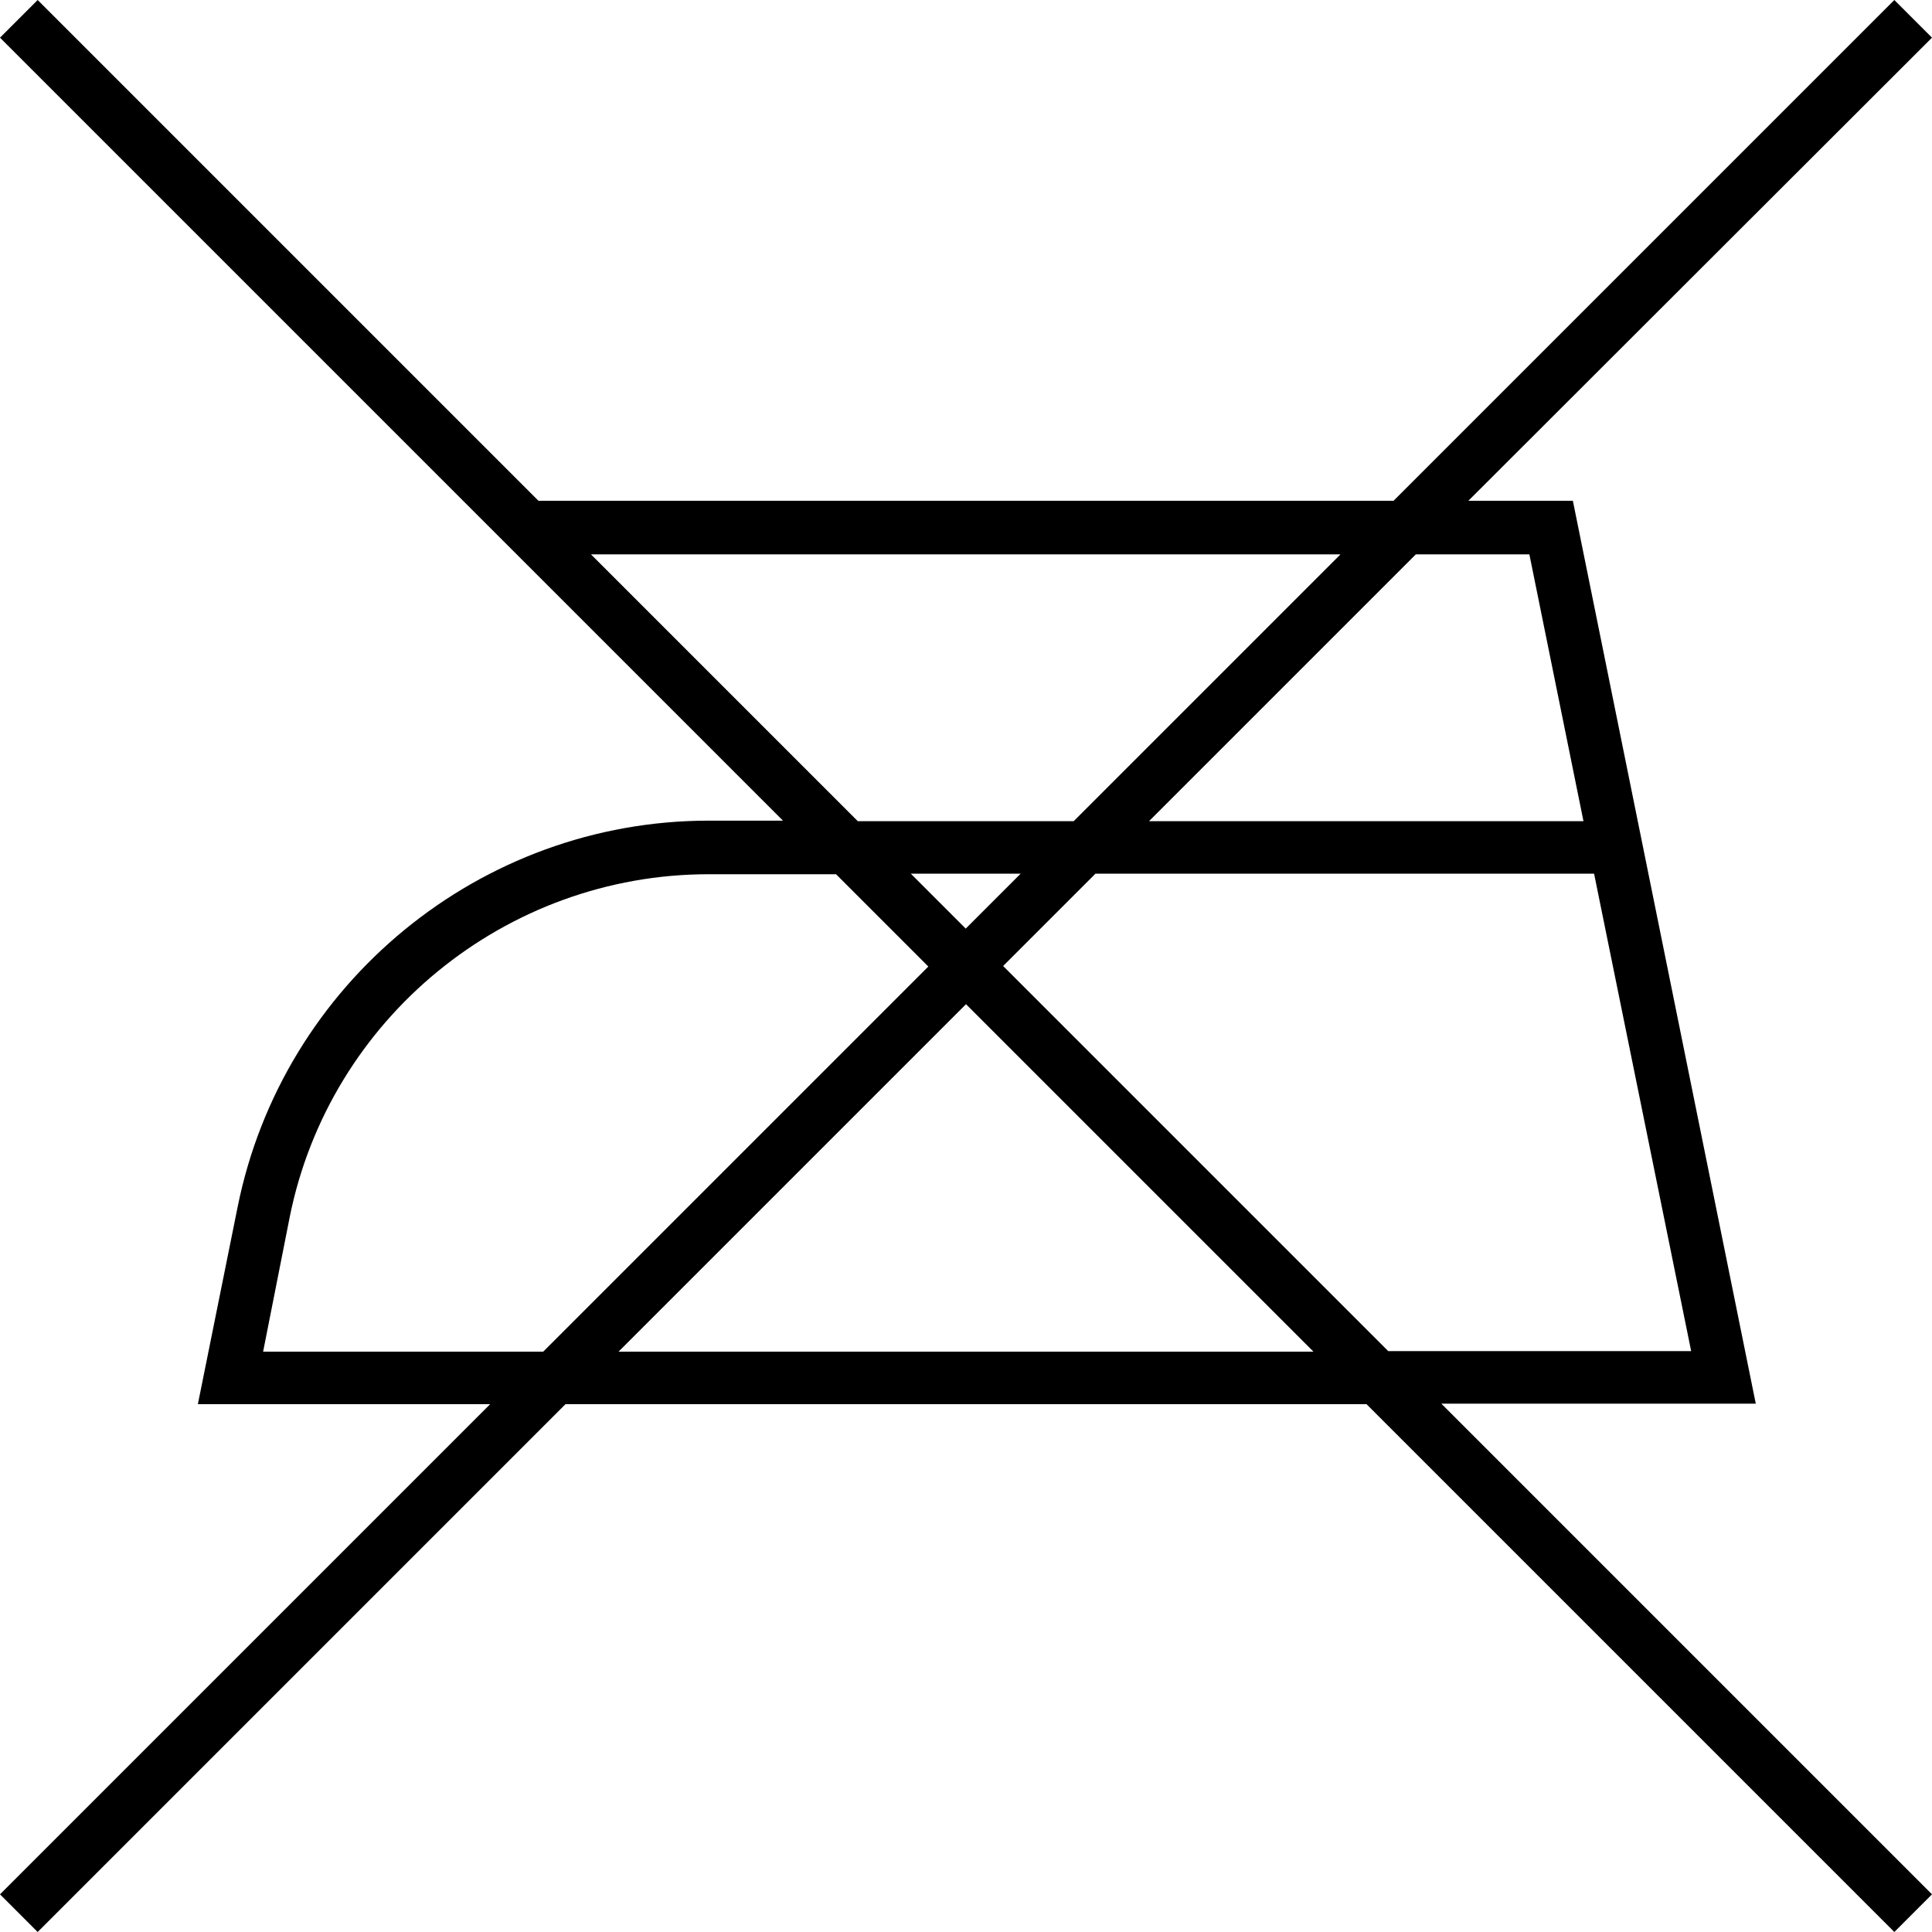 <?xml version="1.0" encoding="UTF-8"?><svg id="Layer_2" xmlns="http://www.w3.org/2000/svg" viewBox="0 0 36.42 36.42"><g id="Layer_1-2"><path d="m33.1,26.47l-3.45-17.03h-1.97L36.42.71l-.71-.71-9.44,9.44H10.15L.71,0l-.71.71,14.76,14.76h-1.4c-4.3,0-8.03,3.06-8.88,7.28l-.75,3.72h5.51L0,35.71l.71.71,9.95-9.95h15.1l9.95,9.95.71-.71-9.25-9.25h5.93Zm-1.22-1h-5.71l-7.26-7.26,1.74-1.74h9.4l1.83,9Zm-13.67-7.96l-1.04-1.04h2.07l-1.04,1.04Zm10.62-7.06l1.02,5.03h-8.19l5.03-5.03h2.15Zm-17.68,0h14.12l-5.03,5.03h-4.07l-5.03-5.03Zm-6.19,15.03l.5-2.53c.75-3.75,4.07-6.47,7.9-6.47h2.4l1.74,1.74-7.26,7.26h-5.29Zm6.7,0l6.55-6.55,6.55,6.55h-13.1Z"/></g></svg>